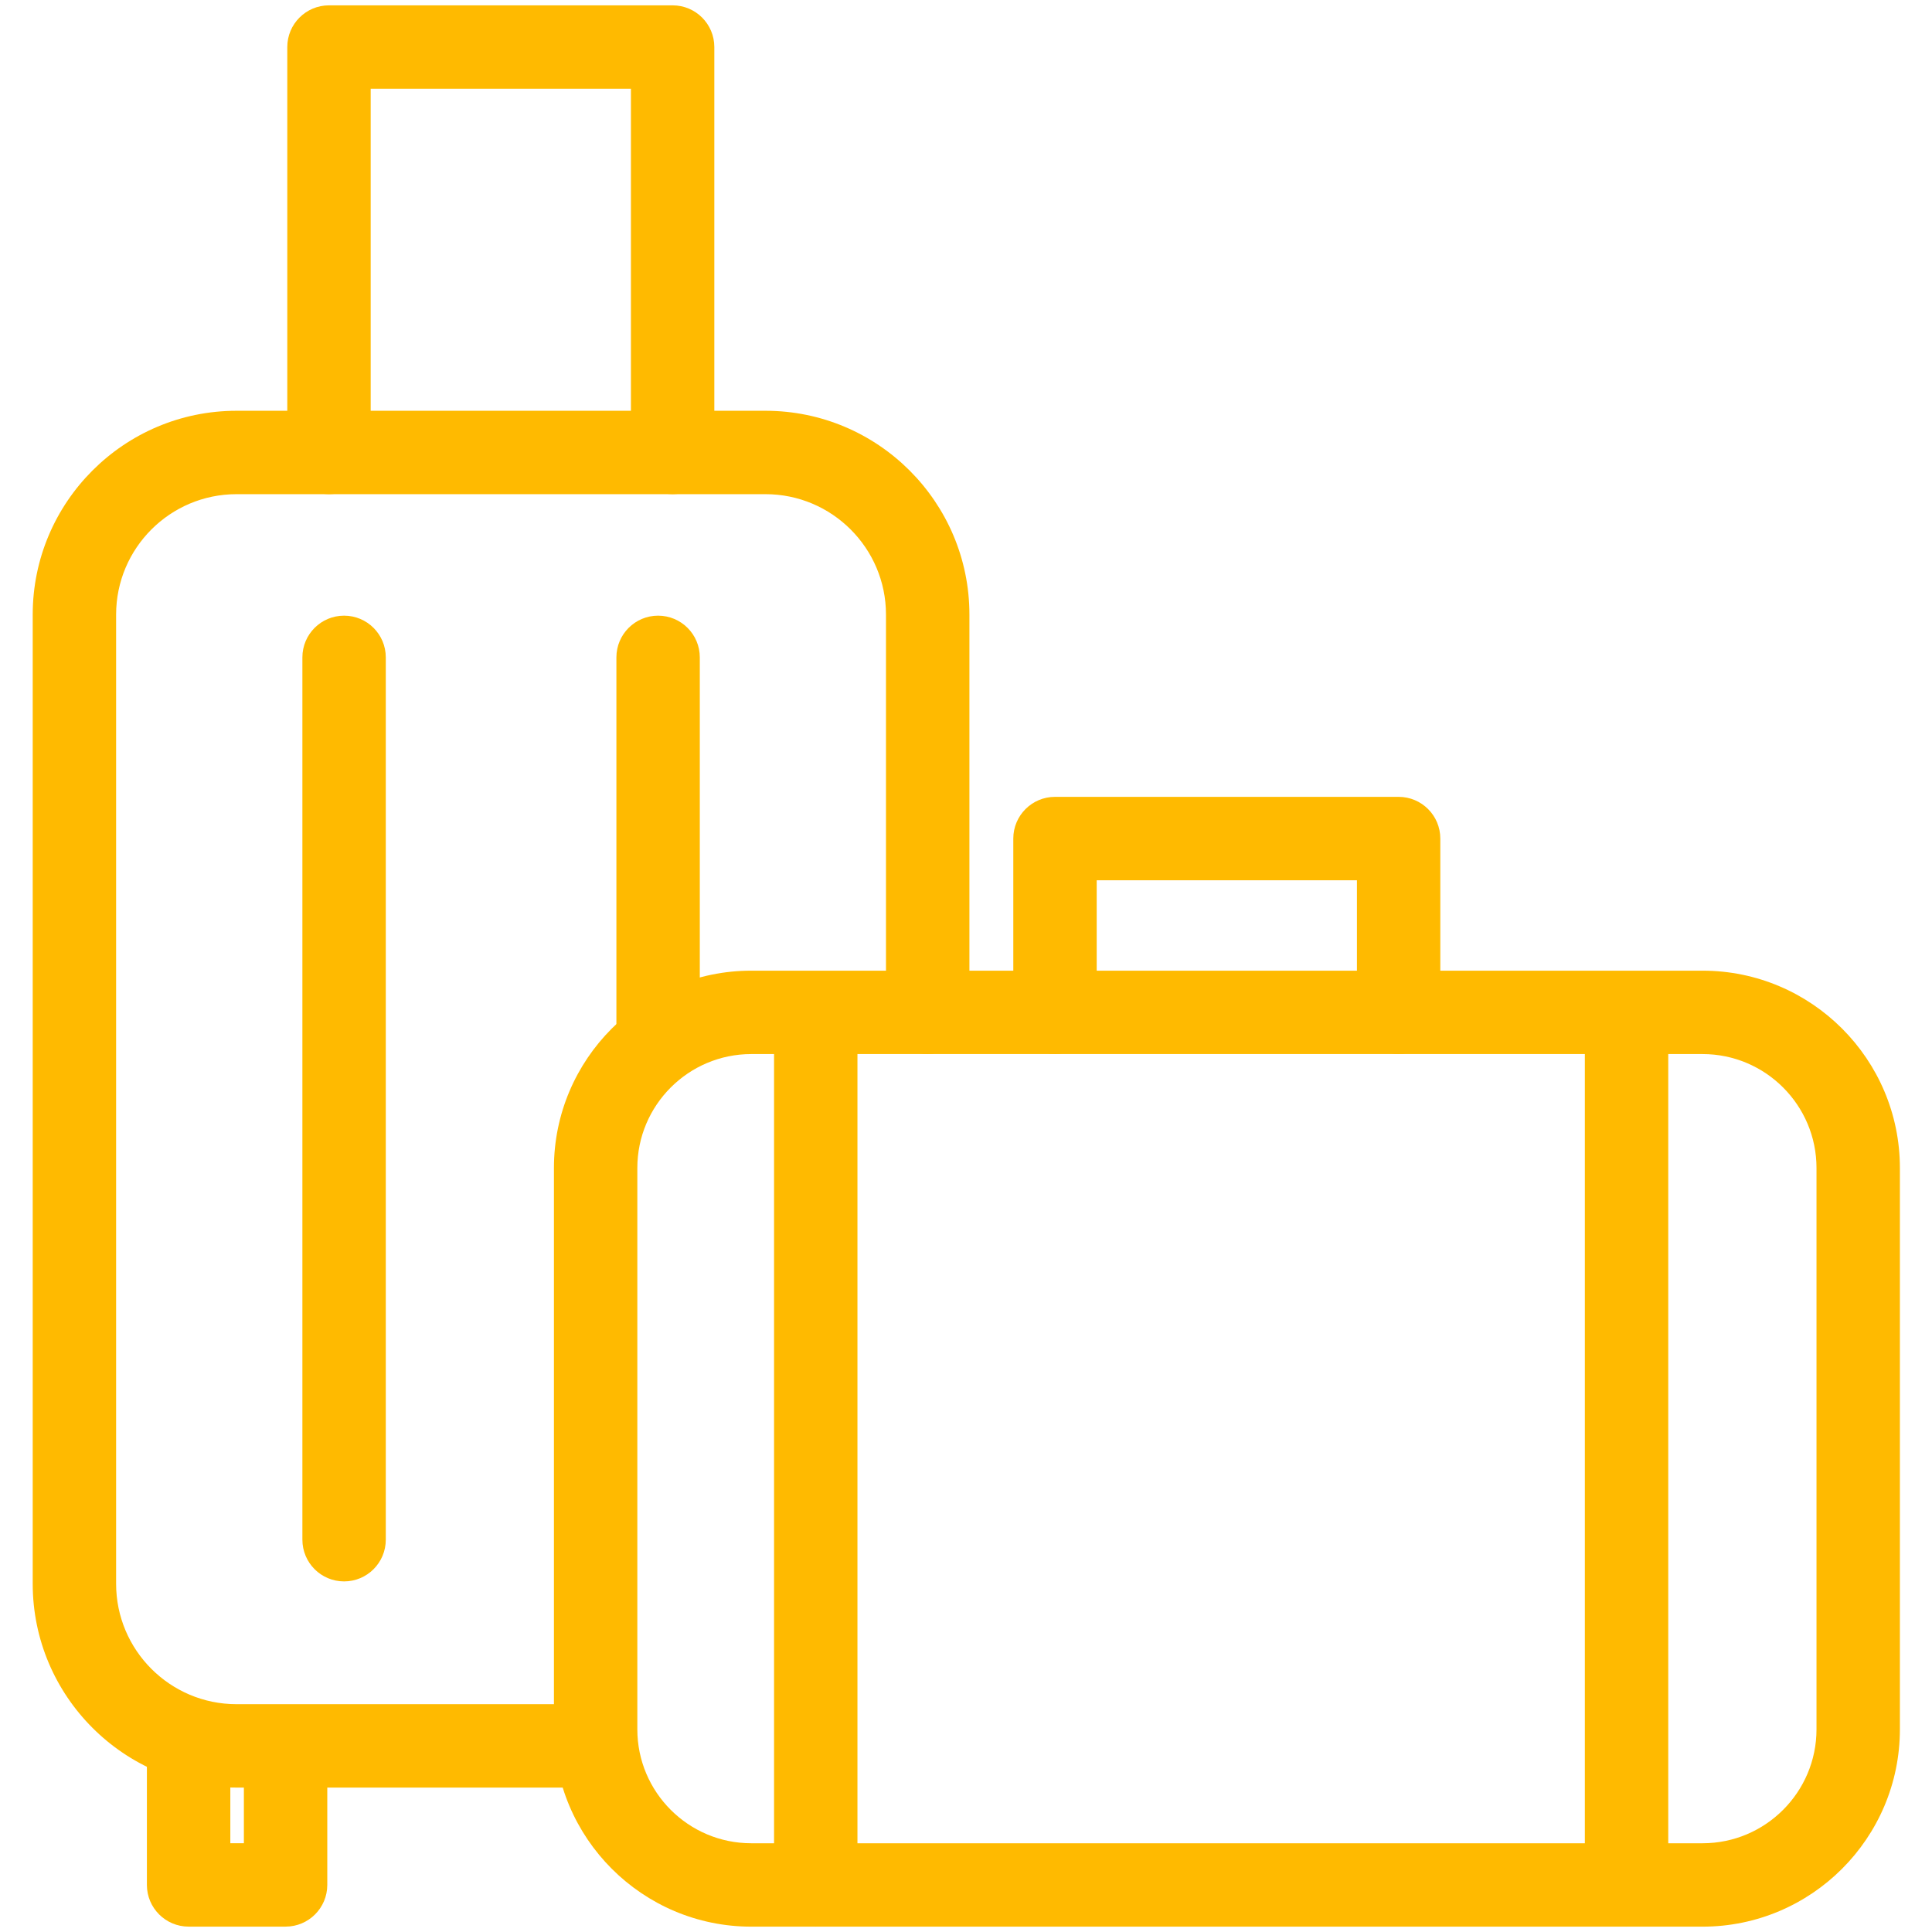 <svg xmlns="http://www.w3.org/2000/svg" width="60" height="60" viewBox="0 0 60 60" fill="none"><path d="M52.875 59.834H23.331C19.952 59.834 17.203 57.085 17.203 53.706V36.273C17.203 32.894 19.952 30.145 23.331 30.145H52.875C56.254 30.145 59.003 32.894 59.003 36.273V53.706C59.003 57.085 56.254 59.834 52.875 59.834ZM23.331 32.735C21.381 32.735 19.793 34.322 19.793 36.273V53.706C19.793 55.657 21.38 57.244 23.331 57.244H52.875C54.826 57.244 56.413 55.657 56.413 53.706V36.273C56.413 34.322 54.826 32.735 52.875 32.735H23.331Z" fill="#FFBA00"></path><path d="M43.435 32.733C42.72 32.733 42.141 32.153 42.141 31.438V27.337H34.059V31.438C34.059 32.153 33.479 32.733 32.764 32.733C32.049 32.733 31.469 32.153 31.469 31.438V26.042C31.469 25.327 32.049 24.747 32.764 24.747H43.435C44.151 24.747 44.73 25.327 44.73 26.042V31.438C44.73 32.153 44.151 32.733 43.435 32.733Z" fill="#FFBA00"></path><path d="M20.889 15.346C20.174 15.346 19.594 14.767 19.594 14.051V2.756H11.512V14.051C11.512 14.767 10.932 15.346 10.217 15.346C9.502 15.346 8.922 14.767 8.922 14.051V1.461C8.922 0.746 9.502 0.166 10.217 0.166H20.889C21.604 0.166 22.184 0.746 22.184 1.461V14.051C22.184 14.767 21.604 15.346 20.889 15.346Z" fill="#FFBA00"></path><path d="M25.334 59.833C24.619 59.833 24.039 59.253 24.039 58.538V32.038C24.039 31.323 24.619 30.743 25.334 30.743C26.049 30.743 26.629 31.323 26.629 32.038V58.538C26.629 59.253 26.049 59.833 25.334 59.833Z" fill="#FFBA00"></path><path d="M50.514 59.833C49.799 59.833 49.219 59.253 49.219 58.538V32.038C49.219 31.323 49.799 30.743 50.514 30.743C51.229 30.743 51.809 31.323 51.809 32.038V58.538C51.809 59.253 51.229 59.833 50.514 59.833Z" fill="#FFBA00"></path><path d="M18.511 55.515H7.345C3.855 55.515 1.016 52.676 1.016 49.186V19.086C1.016 15.596 3.855 12.757 7.345 12.757H23.773C27.265 12.757 30.106 15.596 30.106 19.086V31.438C30.106 32.153 29.526 32.733 28.811 32.733C28.095 32.733 27.515 32.153 27.515 31.438V19.086C27.515 17.024 25.837 15.347 23.773 15.347H7.345C5.283 15.347 3.606 17.024 3.606 19.086V49.186C3.606 51.248 5.283 52.925 7.345 52.925H18.511C19.226 52.925 19.806 53.505 19.806 54.22C19.806 54.935 19.226 55.515 18.511 55.515Z" fill="#FFBA00"></path><path d="M8.869 59.833H5.858C5.142 59.833 4.562 59.253 4.562 58.538V54.694C4.562 53.979 5.142 53.399 5.858 53.399C6.573 53.399 7.153 53.979 7.153 54.694V57.243H7.574V54.694C7.574 53.979 8.154 53.399 8.869 53.399C9.584 53.399 10.164 53.979 10.164 54.694V58.538C10.164 59.253 9.584 59.833 8.869 59.833Z" fill="#FFBA00"></path><path d="M10.686 49.112C9.97 49.112 9.391 48.532 9.391 47.817V20.415C9.391 19.7 9.97 19.12 10.686 19.12C11.401 19.12 11.981 19.7 11.981 20.415V47.817C11.981 48.532 11.401 49.112 10.686 49.112ZM20.438 33.332C19.723 33.332 19.143 32.753 19.143 32.037V20.415C19.143 19.7 19.723 19.12 20.438 19.12C21.153 19.12 21.733 19.7 21.733 20.415V32.037C21.733 32.753 21.153 33.332 20.438 33.332Z" fill="#FFBA00"></path></svg>